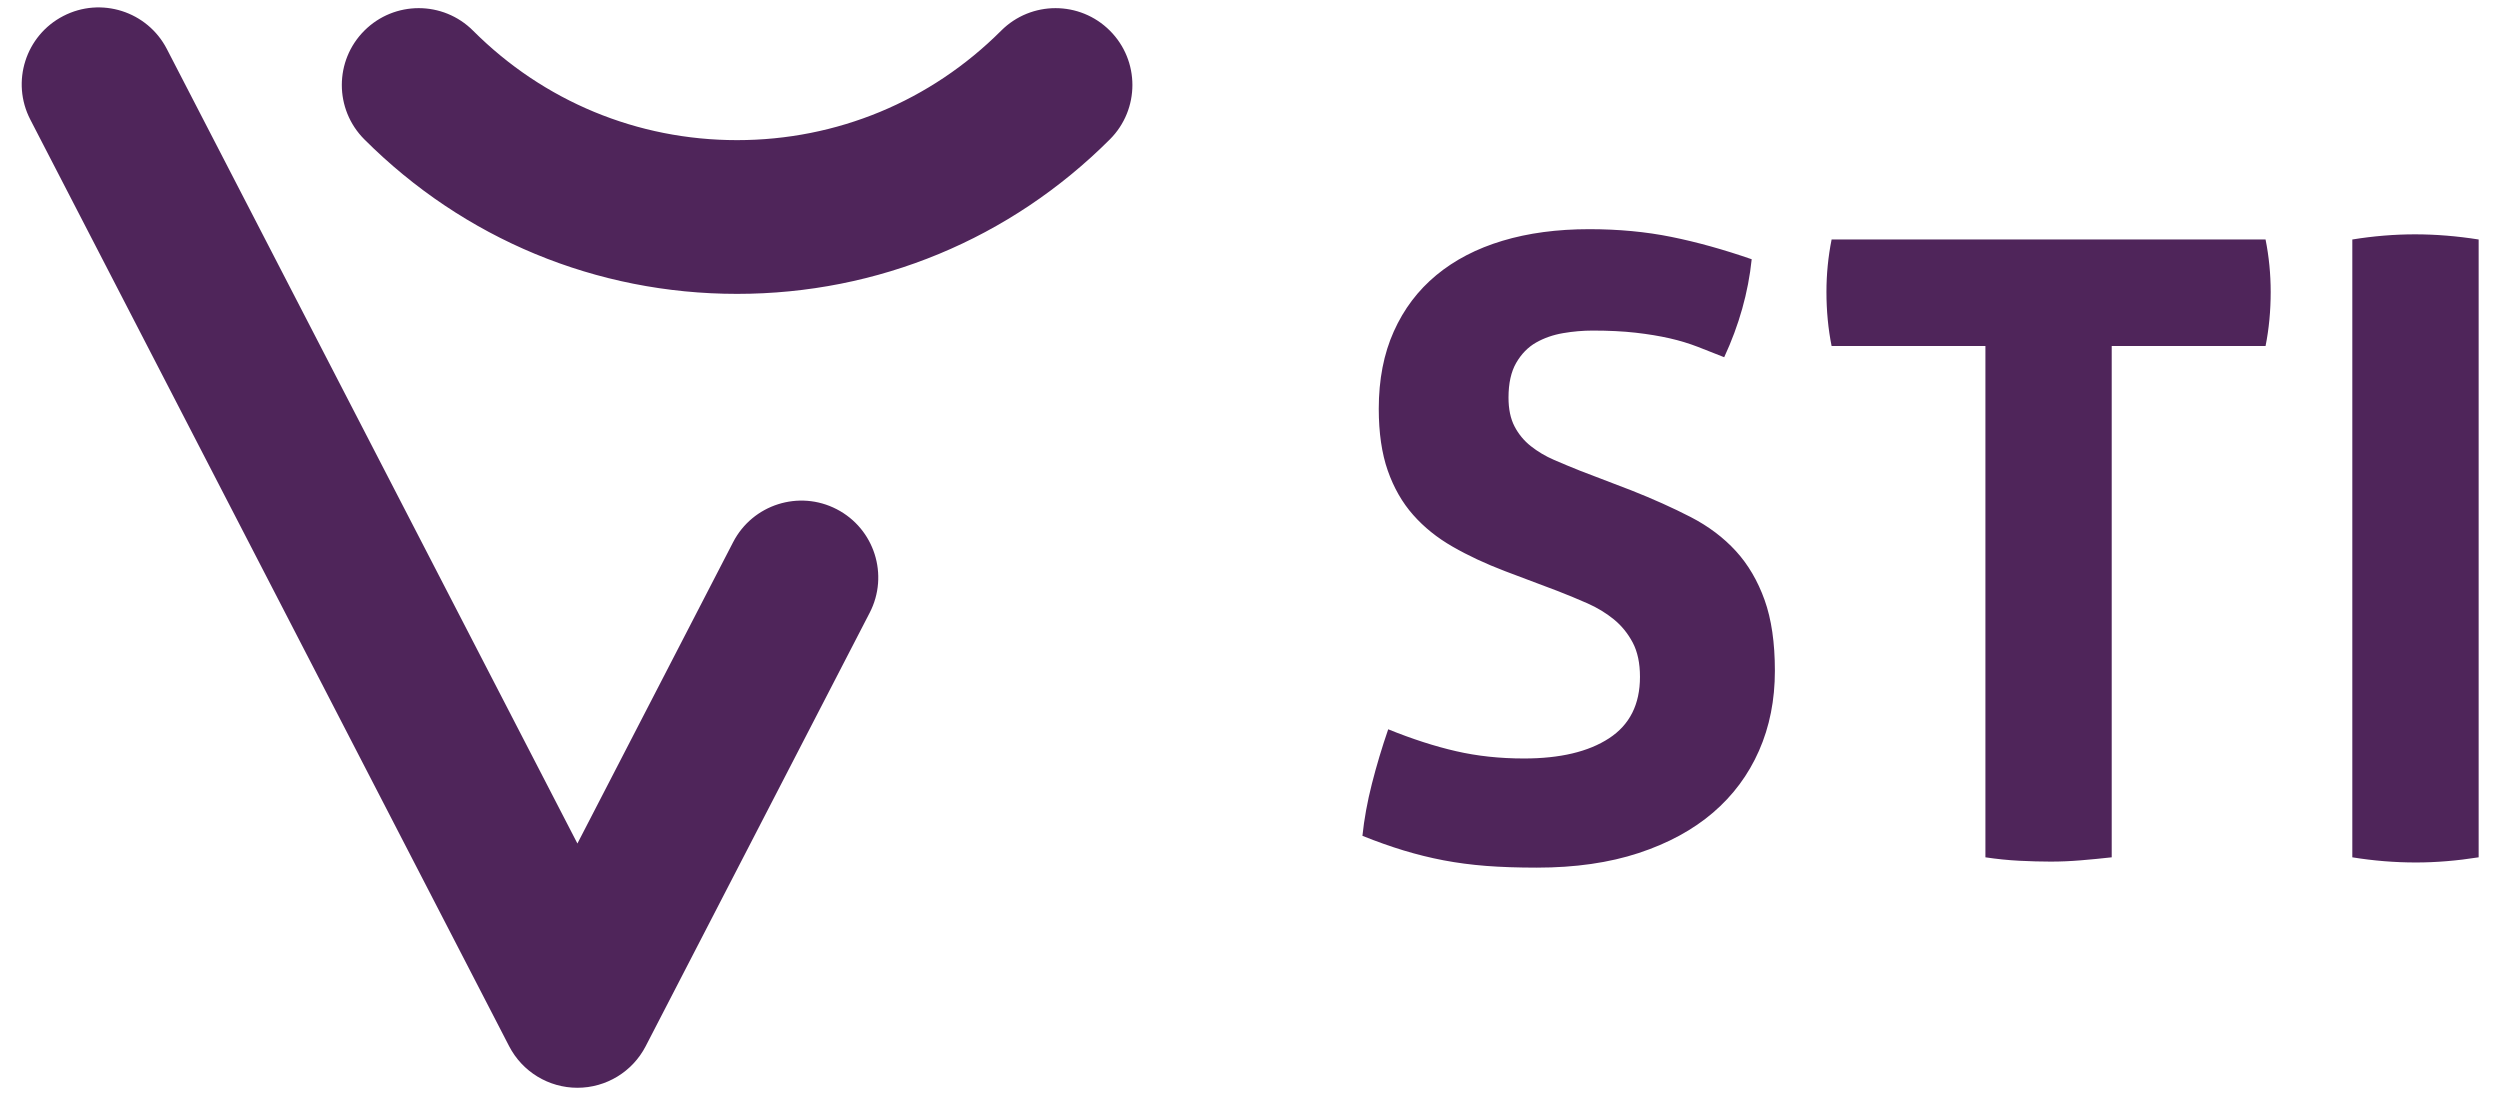 <svg
 xmlns="http://www.w3.org/2000/svg"
 xmlns:xlink="http://www.w3.org/1999/xlink"
 width="109px" height="48px">
<path fill-rule="evenodd"  fill="#4f255a"
 d="M105.334,37.604 C104.409,37.604 103.485,37.529 102.561,37.379 L102.561,10.442 C103.485,10.292 104.397,10.217 105.296,10.217 C106.195,10.217 107.119,10.292 108.069,10.442 L108.069,37.379 C107.119,37.529 106.208,37.604 105.334,37.604 ZM92.071,15.087 L92.071,37.379 C91.622,37.429 91.172,37.473 90.723,37.510 C90.273,37.548 89.836,37.566 89.411,37.566 C88.986,37.566 88.531,37.553 88.044,37.529 C87.557,37.504 87.063,37.454 86.564,37.379 L86.564,15.087 L79.858,15.087 C79.708,14.338 79.633,13.551 79.633,12.727 C79.633,11.953 79.708,11.191 79.858,10.442 L98.778,10.442 C98.928,11.191 99.002,11.953 99.002,12.727 C99.002,13.551 98.928,14.338 98.778,15.087 L92.071,15.087 ZM74.688,35.431 C73.813,36.180 72.733,36.768 71.447,37.192 C70.160,37.616 68.680,37.829 67.007,37.829 C66.183,37.829 65.446,37.804 64.797,37.754 C64.147,37.703 63.529,37.622 62.942,37.510 C62.355,37.398 61.775,37.254 61.200,37.080 C60.625,36.905 60.026,36.693 59.402,36.442 C59.477,35.718 59.614,34.962 59.814,34.176 C60.014,33.389 60.251,32.597 60.526,31.797 C61.575,32.222 62.561,32.540 63.486,32.752 C64.410,32.965 65.396,33.070 66.445,33.070 C68.019,33.070 69.255,32.777 70.154,32.190 C71.054,31.604 71.503,30.711 71.503,29.511 C71.503,28.912 71.397,28.413 71.185,28.013 C70.972,27.613 70.698,27.276 70.361,27.002 C70.023,26.727 69.642,26.496 69.218,26.308 C68.793,26.121 68.356,25.940 67.907,25.765 L65.621,24.903 C64.772,24.579 64.010,24.223 63.336,23.835 C62.661,23.449 62.087,22.987 61.613,22.449 C61.138,21.912 60.770,21.269 60.507,20.520 C60.245,19.770 60.114,18.871 60.114,17.822 C60.114,16.549 60.332,15.425 60.770,14.450 C61.206,13.476 61.824,12.658 62.624,11.996 C63.423,11.335 64.385,10.835 65.509,10.498 C66.633,10.160 67.894,9.992 69.293,9.992 C70.567,9.992 71.759,10.104 72.871,10.329 C73.982,10.554 75.150,10.879 76.374,11.303 C76.224,12.752 75.824,14.176 75.175,15.575 C74.800,15.425 74.419,15.274 74.032,15.125 C73.645,14.975 73.233,14.850 72.796,14.750 C72.359,14.651 71.865,14.569 71.316,14.506 C70.766,14.444 70.142,14.413 69.443,14.413 C69.018,14.413 68.587,14.450 68.150,14.525 C67.713,14.600 67.320,14.738 66.970,14.937 C66.620,15.137 66.333,15.431 66.108,15.818 C65.883,16.206 65.771,16.711 65.771,17.335 C65.771,17.835 65.858,18.253 66.033,18.590 C66.208,18.927 66.445,19.215 66.745,19.452 C67.045,19.689 67.382,19.890 67.757,20.052 C68.131,20.214 68.506,20.370 68.881,20.520 L71.129,21.381 C72.078,21.756 72.939,22.144 73.714,22.543 C74.488,22.943 75.143,23.436 75.681,24.023 C76.218,24.610 76.636,25.322 76.936,26.159 C77.236,26.996 77.385,28.026 77.385,29.249 C77.385,30.523 77.154,31.685 76.692,32.733 C76.230,33.782 75.562,34.682 74.688,35.431 ZM32.136,12.813 C25.999,12.813 20.227,10.419 15.884,6.075 C14.576,4.766 14.577,2.644 15.886,1.336 C17.195,0.028 19.317,0.028 20.625,1.337 C23.702,4.416 27.789,6.110 32.136,6.110 C36.483,6.110 40.572,4.416 43.652,1.336 C44.961,0.028 47.083,0.029 48.391,1.337 C49.700,2.645 49.700,4.767 48.391,6.076 C44.045,10.420 38.273,12.813 32.136,12.813 ZM31.964,23.639 C32.814,21.995 34.836,21.351 36.479,22.201 C38.124,23.051 38.768,25.073 37.918,26.717 L28.152,45.614 C27.577,46.728 26.428,47.427 25.175,47.427 C23.922,47.427 22.773,46.728 22.198,45.614 L1.321,5.213 C0.472,3.569 1.116,1.547 2.760,0.698 C4.402,-0.152 6.426,0.492 7.275,2.137 L25.175,36.777 L31.964,23.639 Z"/>
</svg>